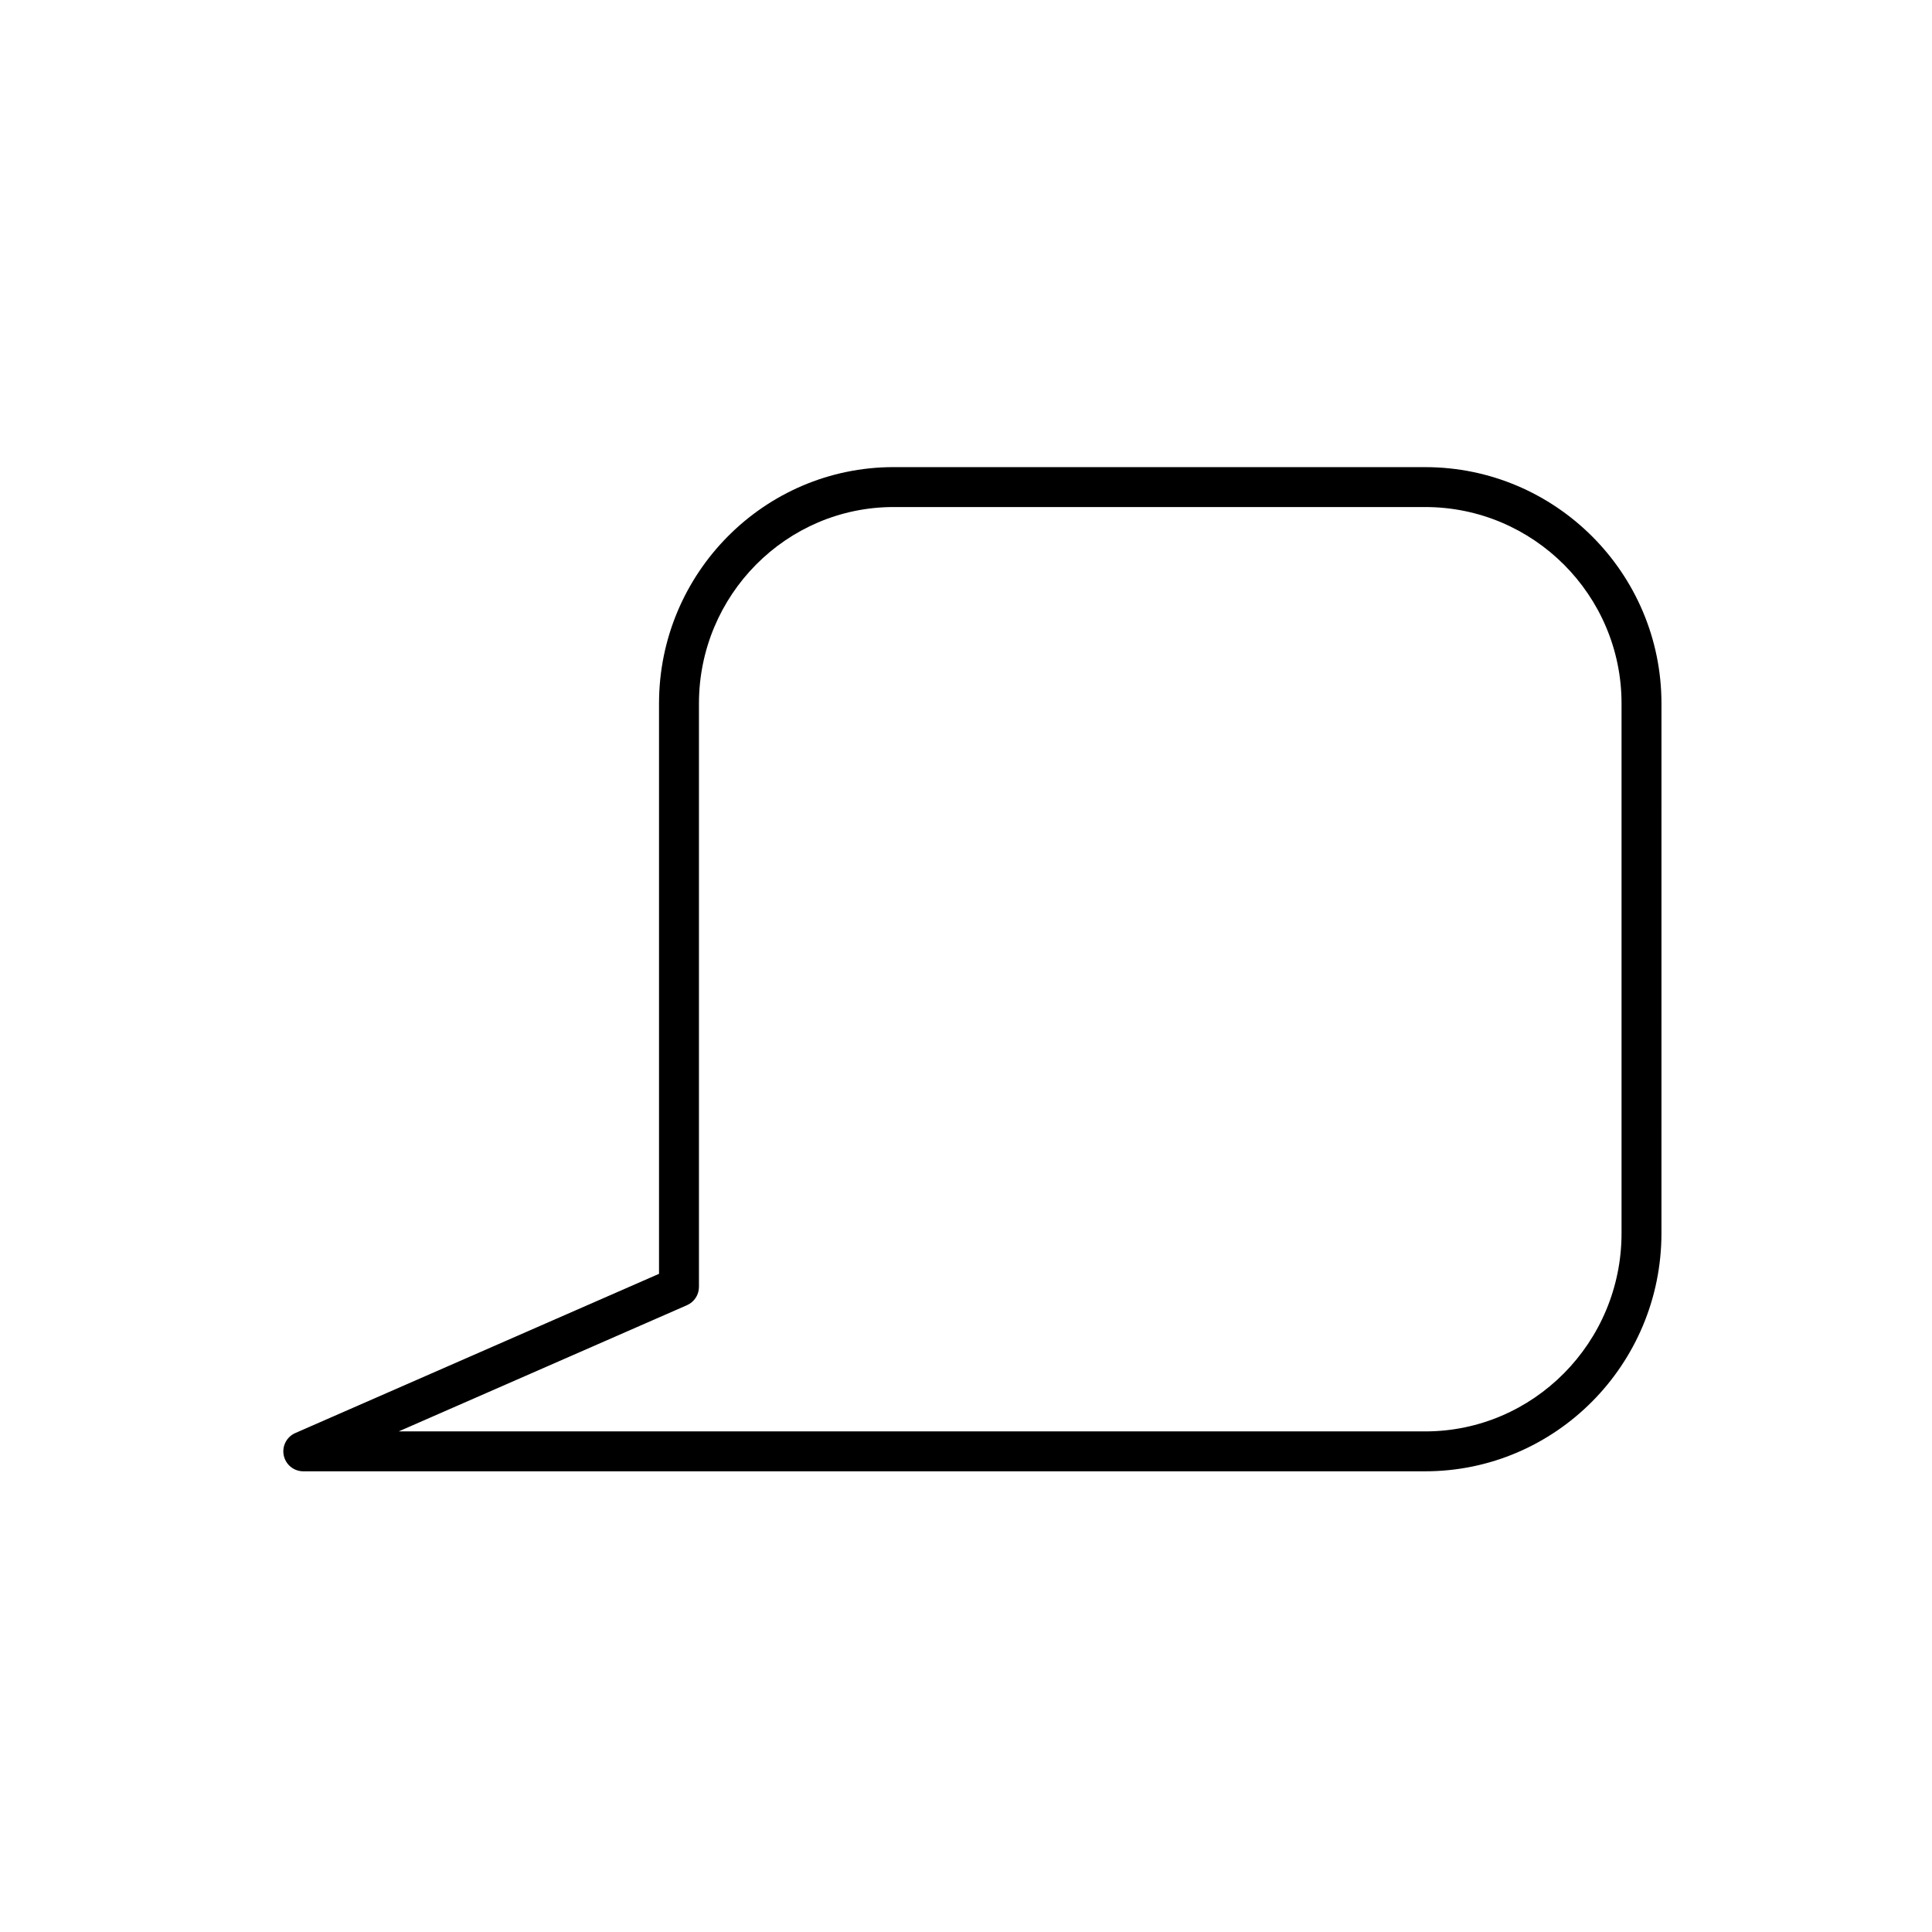 <?xml version="1.0" encoding="UTF-8"?>
<!-- Uploaded to: ICON Repo, www.svgrepo.com, Generator: ICON Repo Mixer Tools -->
<svg fill="#000000" width="800px" height="800px" version="1.1" viewBox="144 144 512 512" xmlns="http://www.w3.org/2000/svg">
 <path d="m521.69 267.79h-140.87c-34.277 0-62.172 28.098-62.172 62.637v151.15l-96.395 42.195c-2.293 1.004-3.57 3.481-3.055 5.934 0.516 2.449 2.672 4.203 5.176 4.203h297.31c34.531 0 62.617-28.301 62.617-63.094l0.004-140.38c0-34.543-28.09-62.641-62.621-62.641zm52.035 203.03c0 28.957-23.34 52.516-52.035 52.516h-272.03l76.402-33.449c1.926-0.848 3.168-2.746 3.168-4.848v-154.61c0-28.707 23.145-52.059 51.59-52.059h140.87c28.691 0 52.035 23.352 52.035 52.059z"/>
</svg>